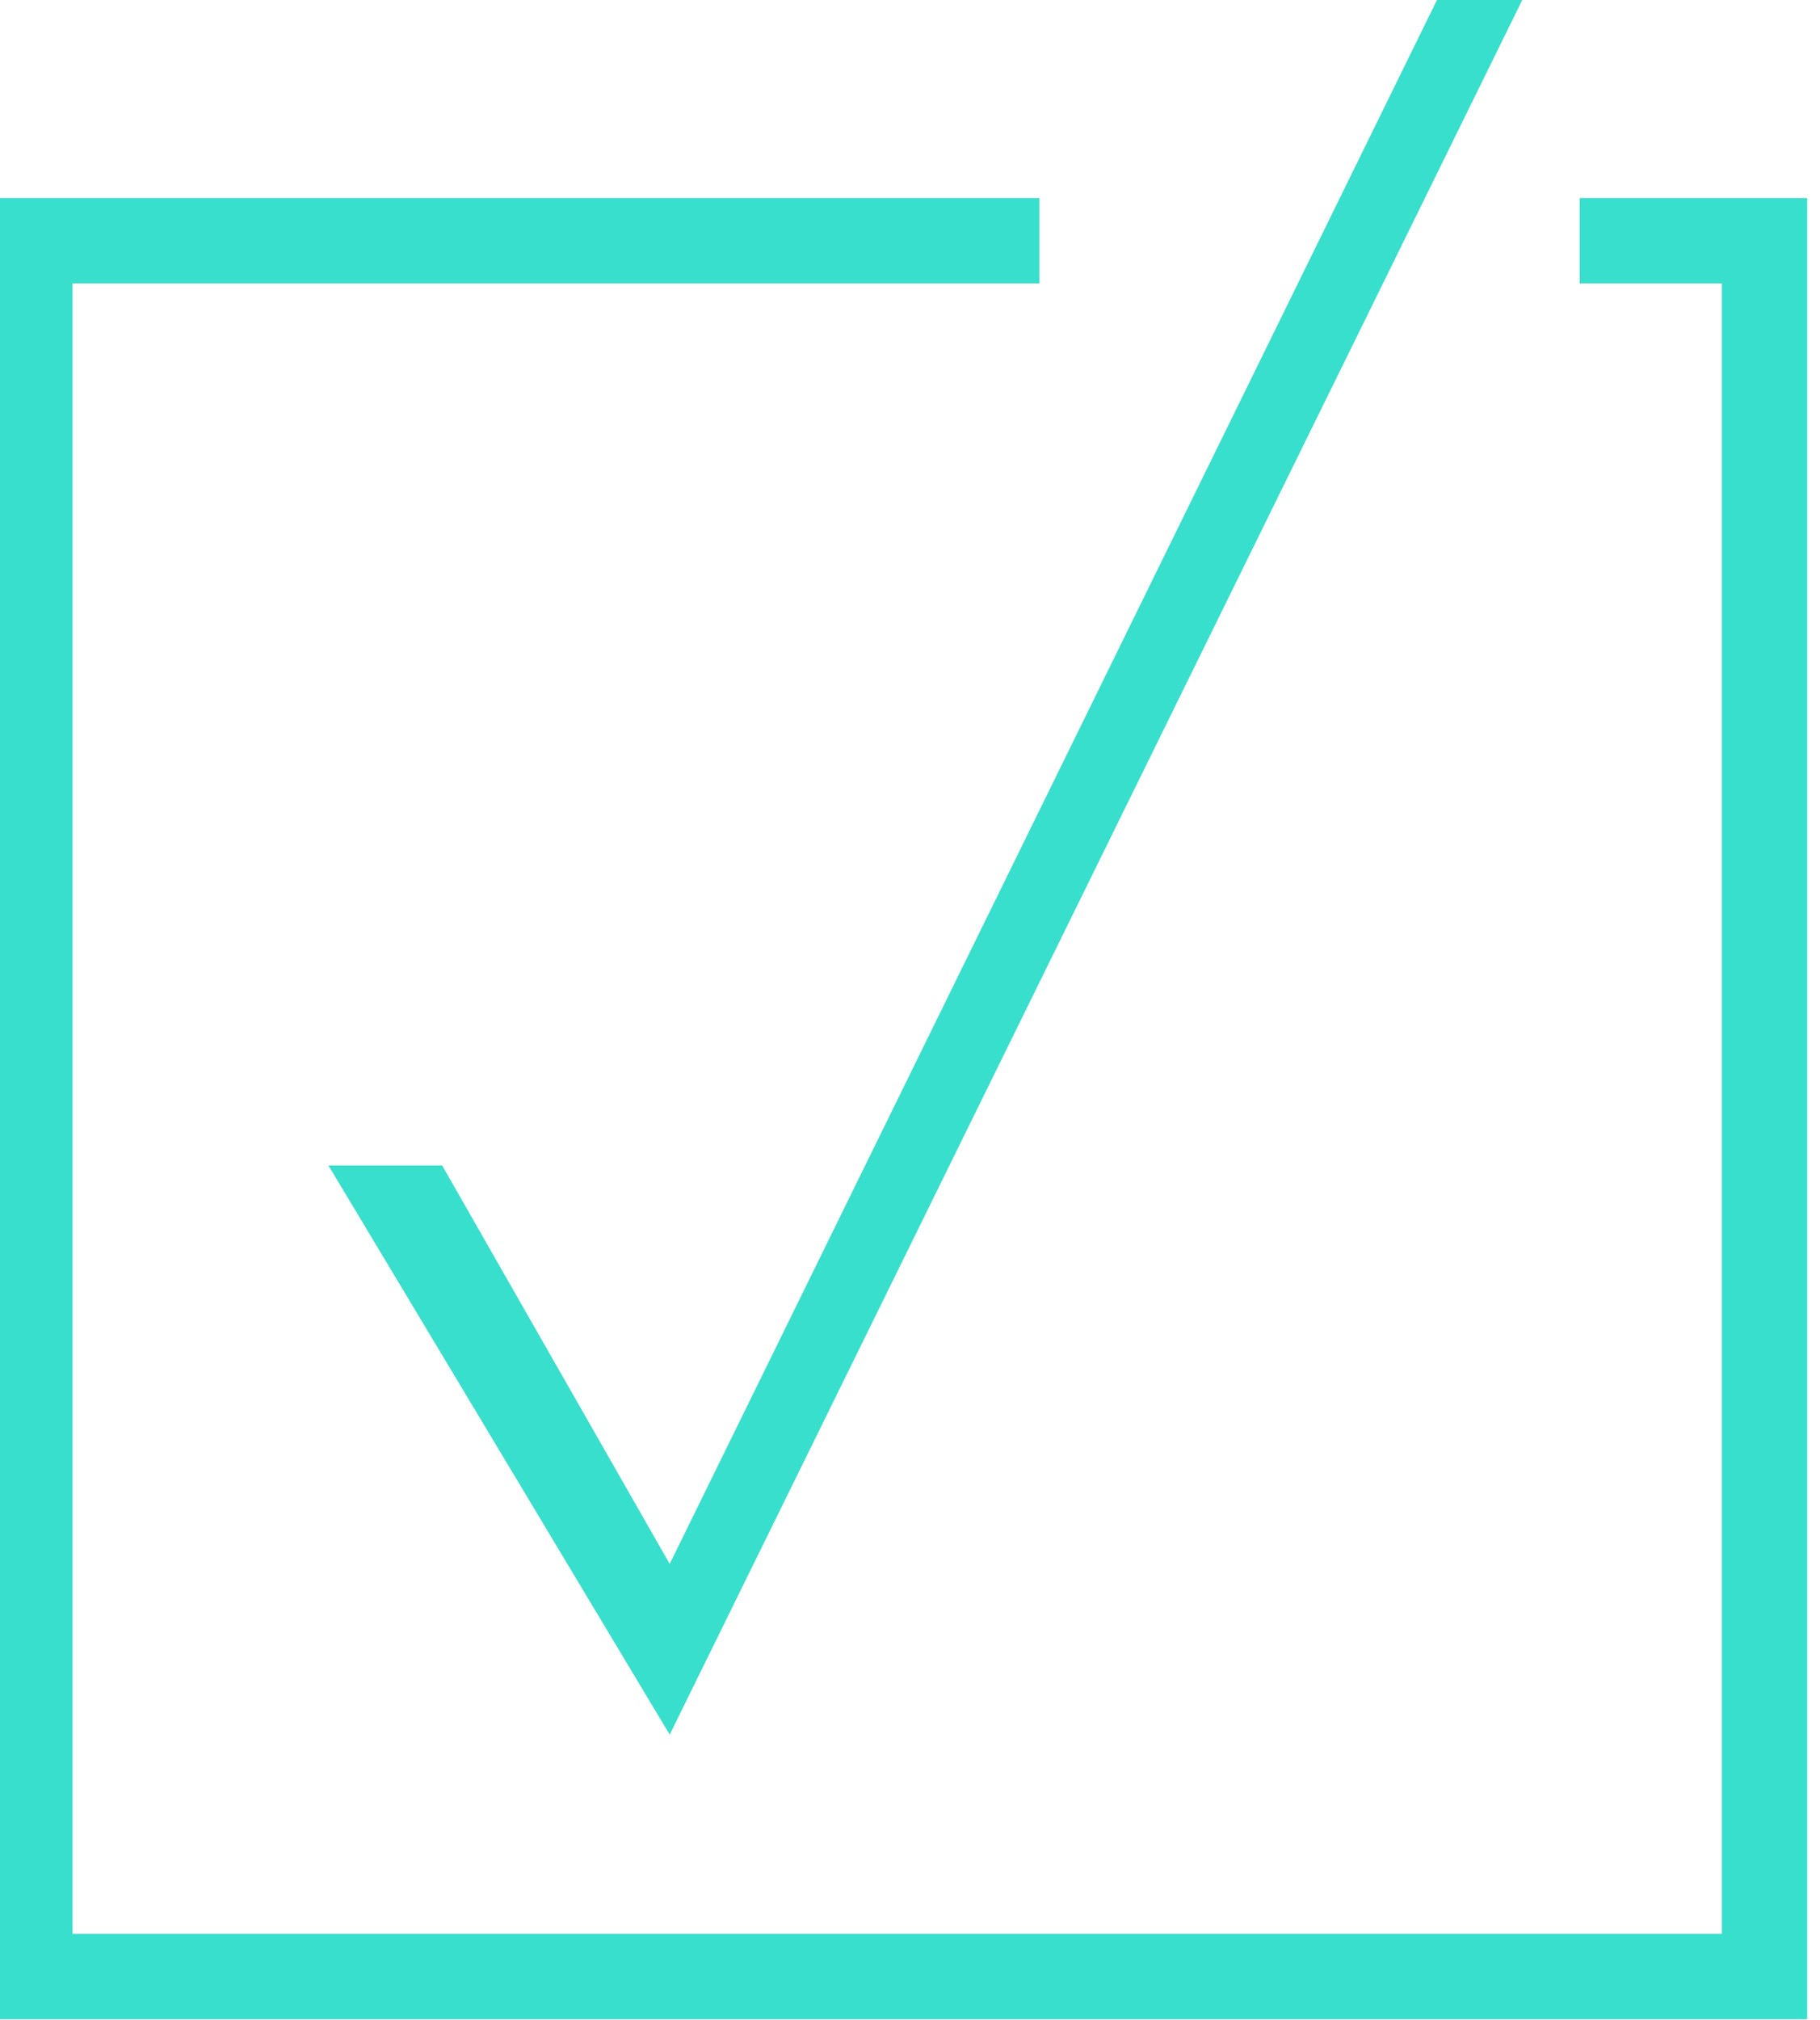 <svg xmlns="http://www.w3.org/2000/svg" version="1.1" xmlns:xlink="http://www.w3.org/1999/xlink" xmlns:svgjs="http://svgjs.com/svgjs" width="6.4" height="7.1"><svg version="1.1" id="SvgjsSvg1002" xmlns="http://www.w3.org/2000/svg" xmlns:xlink="http://www.w3.org/1999/xlink" x="0px" y="0px" viewBox="0 0 6.4 7.1" style="enable-background:new 0 0 6.4 7.1;" xml:space="preserve">
<style type="text/css">
	.st0{fill:#39DFCD;}
</style>
<g>
	<g id="SvgjsG1000" transform="translate(-54.045,-108.504)">
		<path class="st0" d="M54,115.6v-6.4h3.7v0.3l-3.4,0l0,5.8h5.8v-5.8l-0.5,0v-0.3h0.8v6.4H54z"></path>
		<path class="st0" d="M59.1,108.5l-2.7,5.5l-0.8-1.4l-0.4,0l1.2,2l3-6.1L59.1,108.5z"></path>
	</g>
</g>
</svg><style>@media (prefers-color-scheme: light) { :root { filter: none; } }
</style></svg>